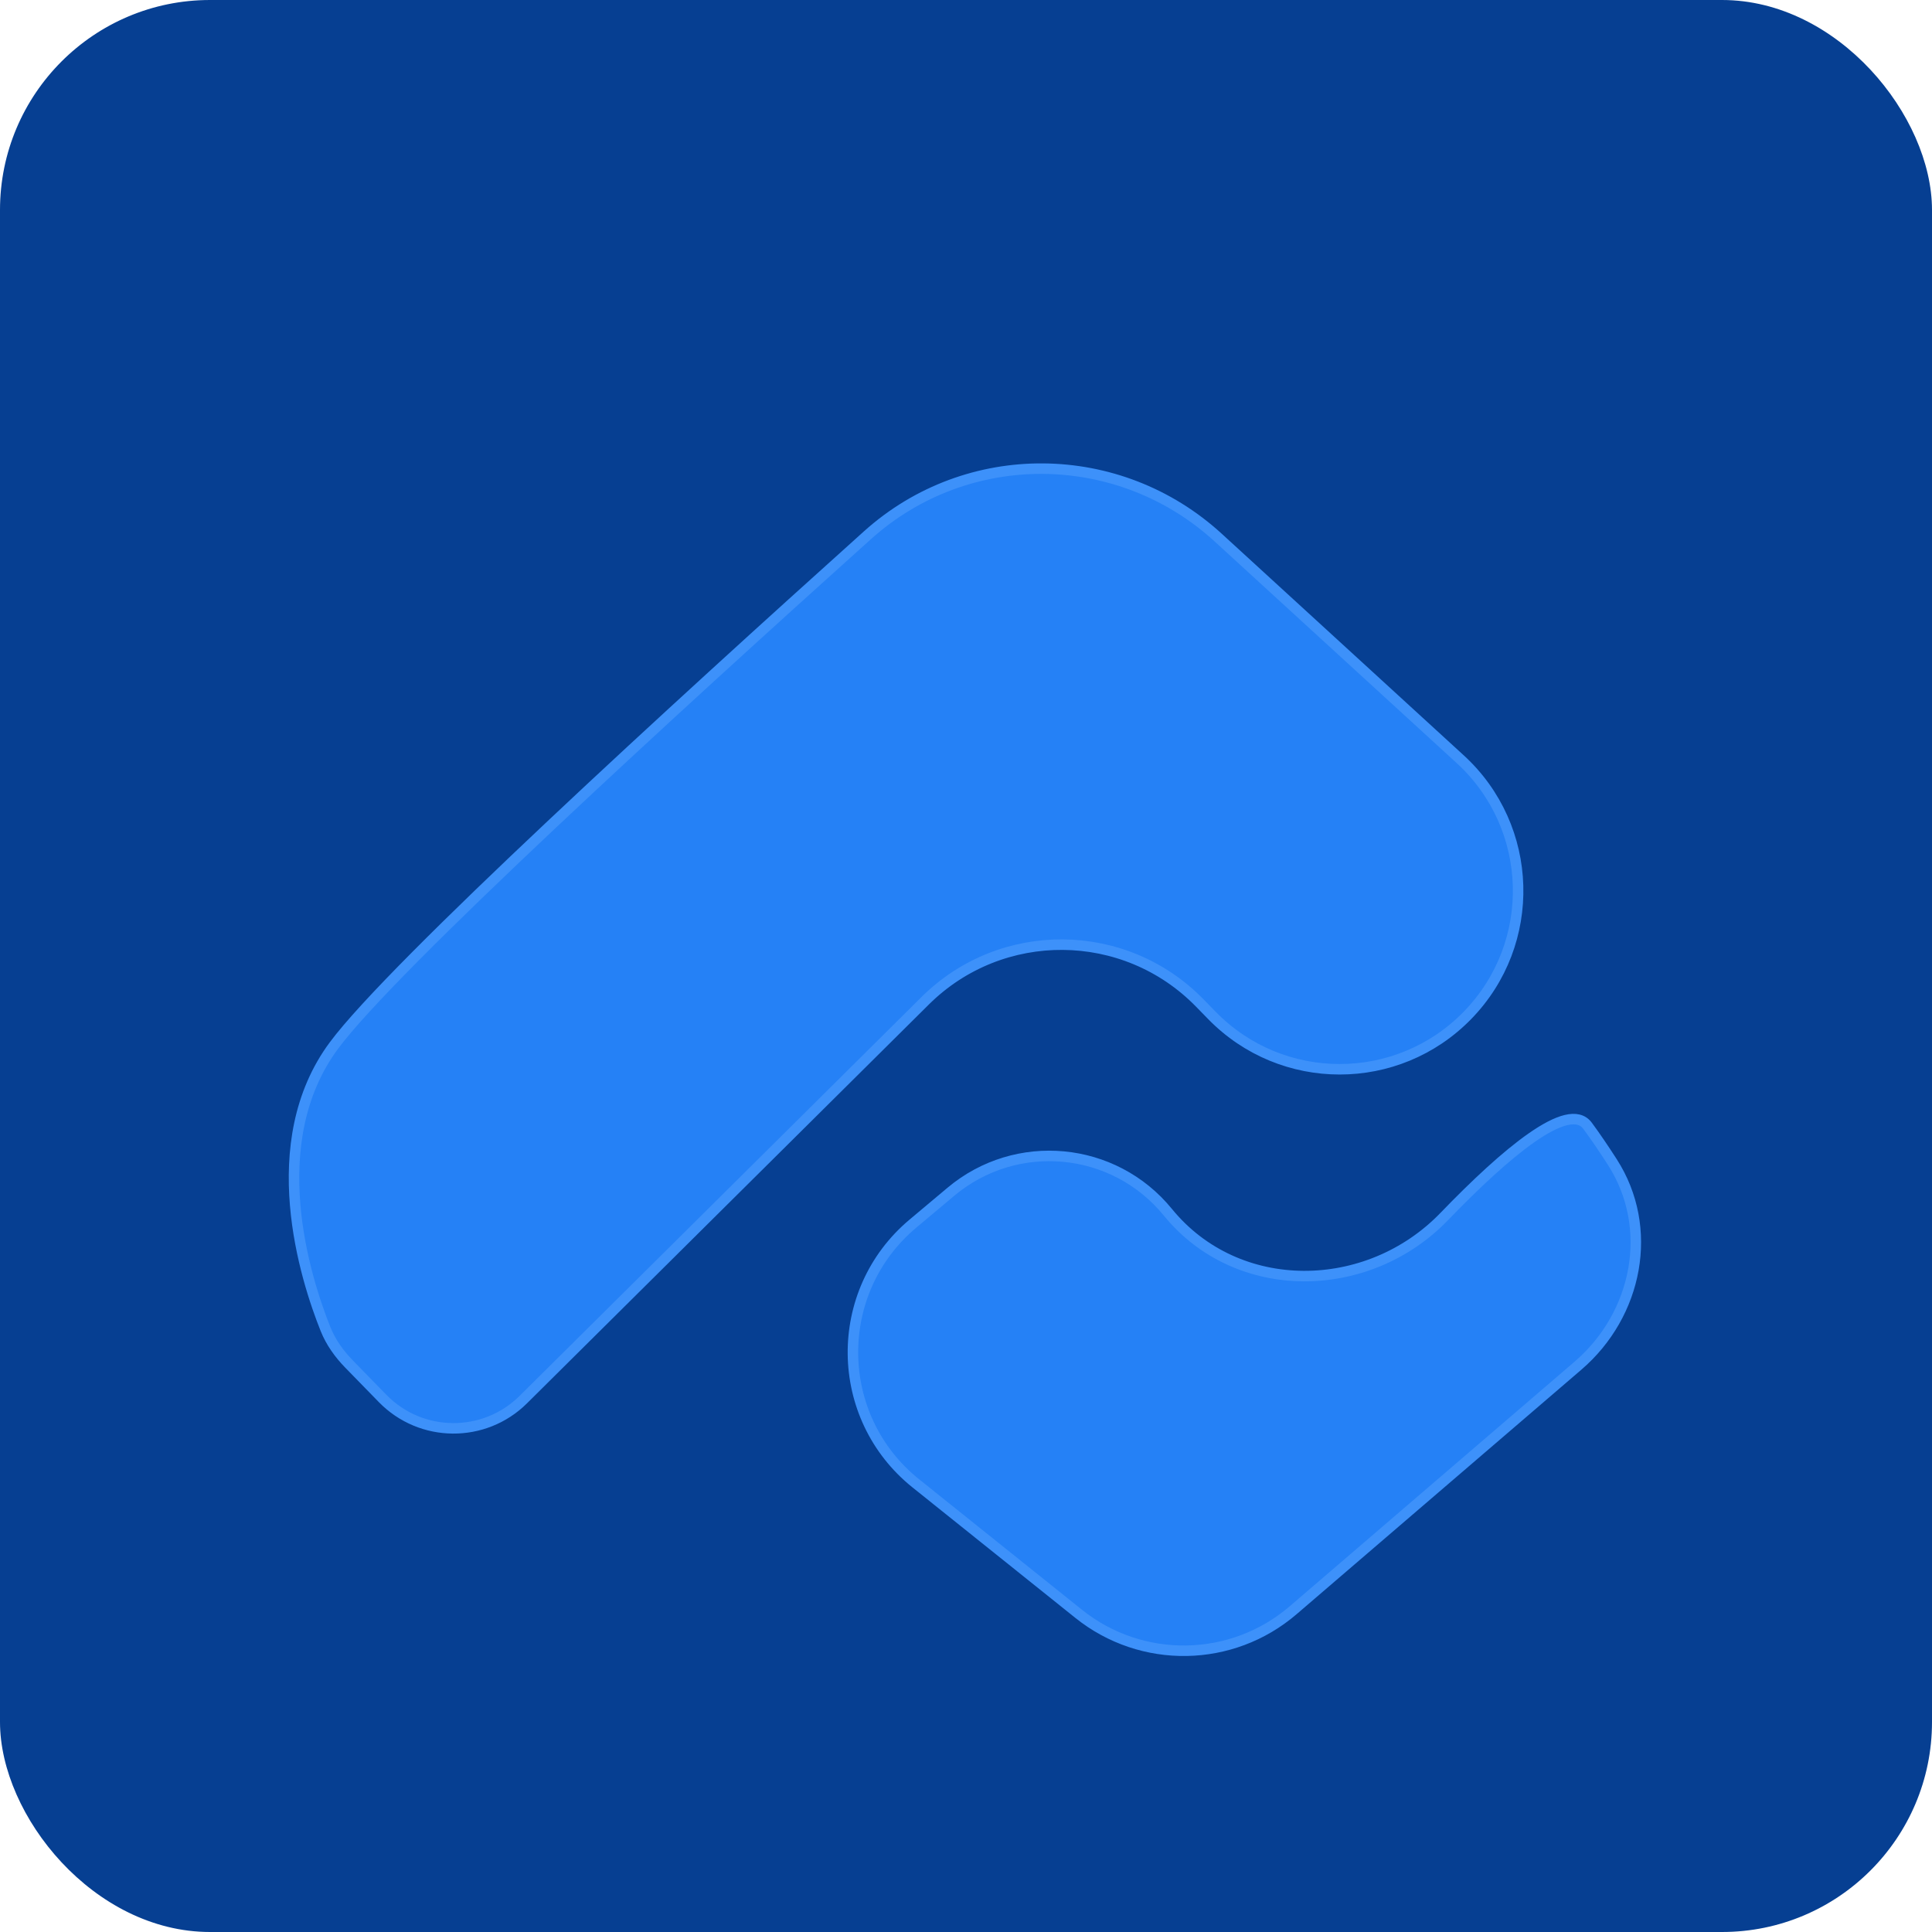 <svg width="92" height="92" viewBox="0 0 92 92" fill="none" xmlns="http://www.w3.org/2000/svg">
<rect width="92" height="92" rx="10" fill="#063F92"/>
<g filter="url(#filter0_d_181_2460)">
<path d="M45.283 52.748L43.473 54.267C39.607 57.512 39.674 63.483 43.614 66.639L51.366 72.85C54.37 75.257 58.66 75.184 61.58 72.677L75.141 61.033C77.981 58.594 78.8 54.478 76.774 51.33C76.379 50.716 75.98 50.127 75.6 49.611C74.692 48.379 71.709 50.888 68.775 53.928C65.133 57.703 58.927 57.789 55.611 53.724C53.043 50.576 48.396 50.137 45.283 52.748Z" fill="#2581F6"/>
<path d="M45.283 52.748L43.473 54.267C39.607 57.512 39.674 63.483 43.614 66.639L51.366 72.85C54.37 75.257 58.66 75.184 61.58 72.677L75.141 61.033C77.981 58.594 78.8 54.478 76.774 51.33C76.379 50.716 75.98 50.127 75.6 49.611C74.692 48.379 71.709 50.888 68.775 53.928C65.133 57.703 58.927 57.789 55.611 53.724C53.043 50.576 48.396 50.137 45.283 52.748Z" stroke="#3D91FA" stroke-width="0.5"/>
</g>
<g filter="url(#filter1_d_181_2460)">
<path d="M41.311 21.484C32.241 29.633 18.708 42.008 15.908 45.778C12.465 50.412 14.545 56.904 15.503 59.293C15.754 59.919 16.148 60.468 16.618 60.951L18.218 62.592C20.049 64.469 23.059 64.494 24.92 62.647L44.055 43.656C47.687 40.051 53.562 40.099 57.134 43.763L57.709 44.352C61.044 47.773 66.543 47.773 69.878 44.352C73.228 40.917 73.071 35.392 69.533 32.152L58.01 21.601C53.289 17.277 46.072 17.206 41.311 21.484Z" fill="#2581F6"/>
<path d="M41.311 21.484C32.241 29.633 18.708 42.008 15.908 45.778C12.465 50.412 14.545 56.904 15.503 59.293C15.754 59.919 16.148 60.468 16.618 60.951L18.218 62.592C20.049 64.469 23.059 64.494 24.92 62.647L44.055 43.656C47.687 40.051 53.562 40.099 57.134 43.763L57.709 44.352C61.044 47.773 66.543 47.773 69.878 44.352C73.228 40.917 73.071 35.392 69.533 32.152L58.01 21.601C53.289 17.277 46.072 17.206 41.311 21.484Z" stroke="#3D91FA" stroke-width="0.5"/>
</g>
<defs>
<filter id="filter0_d_181_2460" x="36.366" y="49.041" width="45.781" height="33.816" filterUnits="userSpaceOnUse" color-interpolation-filters="sRGB">
<feFlood flood-opacity="0" result="BackgroundImageFix"/>
<feColorMatrix in="SourceAlpha" type="matrix" values="0 0 0 0 0 0 0 0 0 0 0 0 0 0 0 0 0 0 127 0" result="hardAlpha"/>
<feOffset dy="4"/>
<feGaussianBlur stdDeviation="2"/>
<feComposite in2="hardAlpha" operator="out"/>
<feColorMatrix type="matrix" values="0 0 0 0 0 0 0 0 0 0 0 0 0 0 0 0 0 0 0.25 0"/>
<feBlend mode="normal" in2="BackgroundImageFix" result="effect1_dropShadow_181_2460"/>
<feBlend mode="normal" in="SourceGraphic" in2="effect1_dropShadow_181_2460" result="shape"/>
</filter>
<filter id="filter1_d_181_2460" x="9.75" y="18.066" width="66.792" height="54.2" filterUnits="userSpaceOnUse" color-interpolation-filters="sRGB">
<feFlood flood-opacity="0" result="BackgroundImageFix"/>
<feColorMatrix in="SourceAlpha" type="matrix" values="0 0 0 0 0 0 0 0 0 0 0 0 0 0 0 0 0 0 127 0" result="hardAlpha"/>
<feOffset dy="4"/>
<feGaussianBlur stdDeviation="2"/>
<feComposite in2="hardAlpha" operator="out"/>
<feColorMatrix type="matrix" values="0 0 0 0 0 0 0 0 0 0 0 0 0 0 0 0 0 0 0.25 0"/>
<feBlend mode="normal" in2="BackgroundImageFix" result="effect1_dropShadow_181_2460"/>
<feBlend mode="normal" in="SourceGraphic" in2="effect1_dropShadow_181_2460" result="shape"/>
</filter>
</defs>
</svg>
